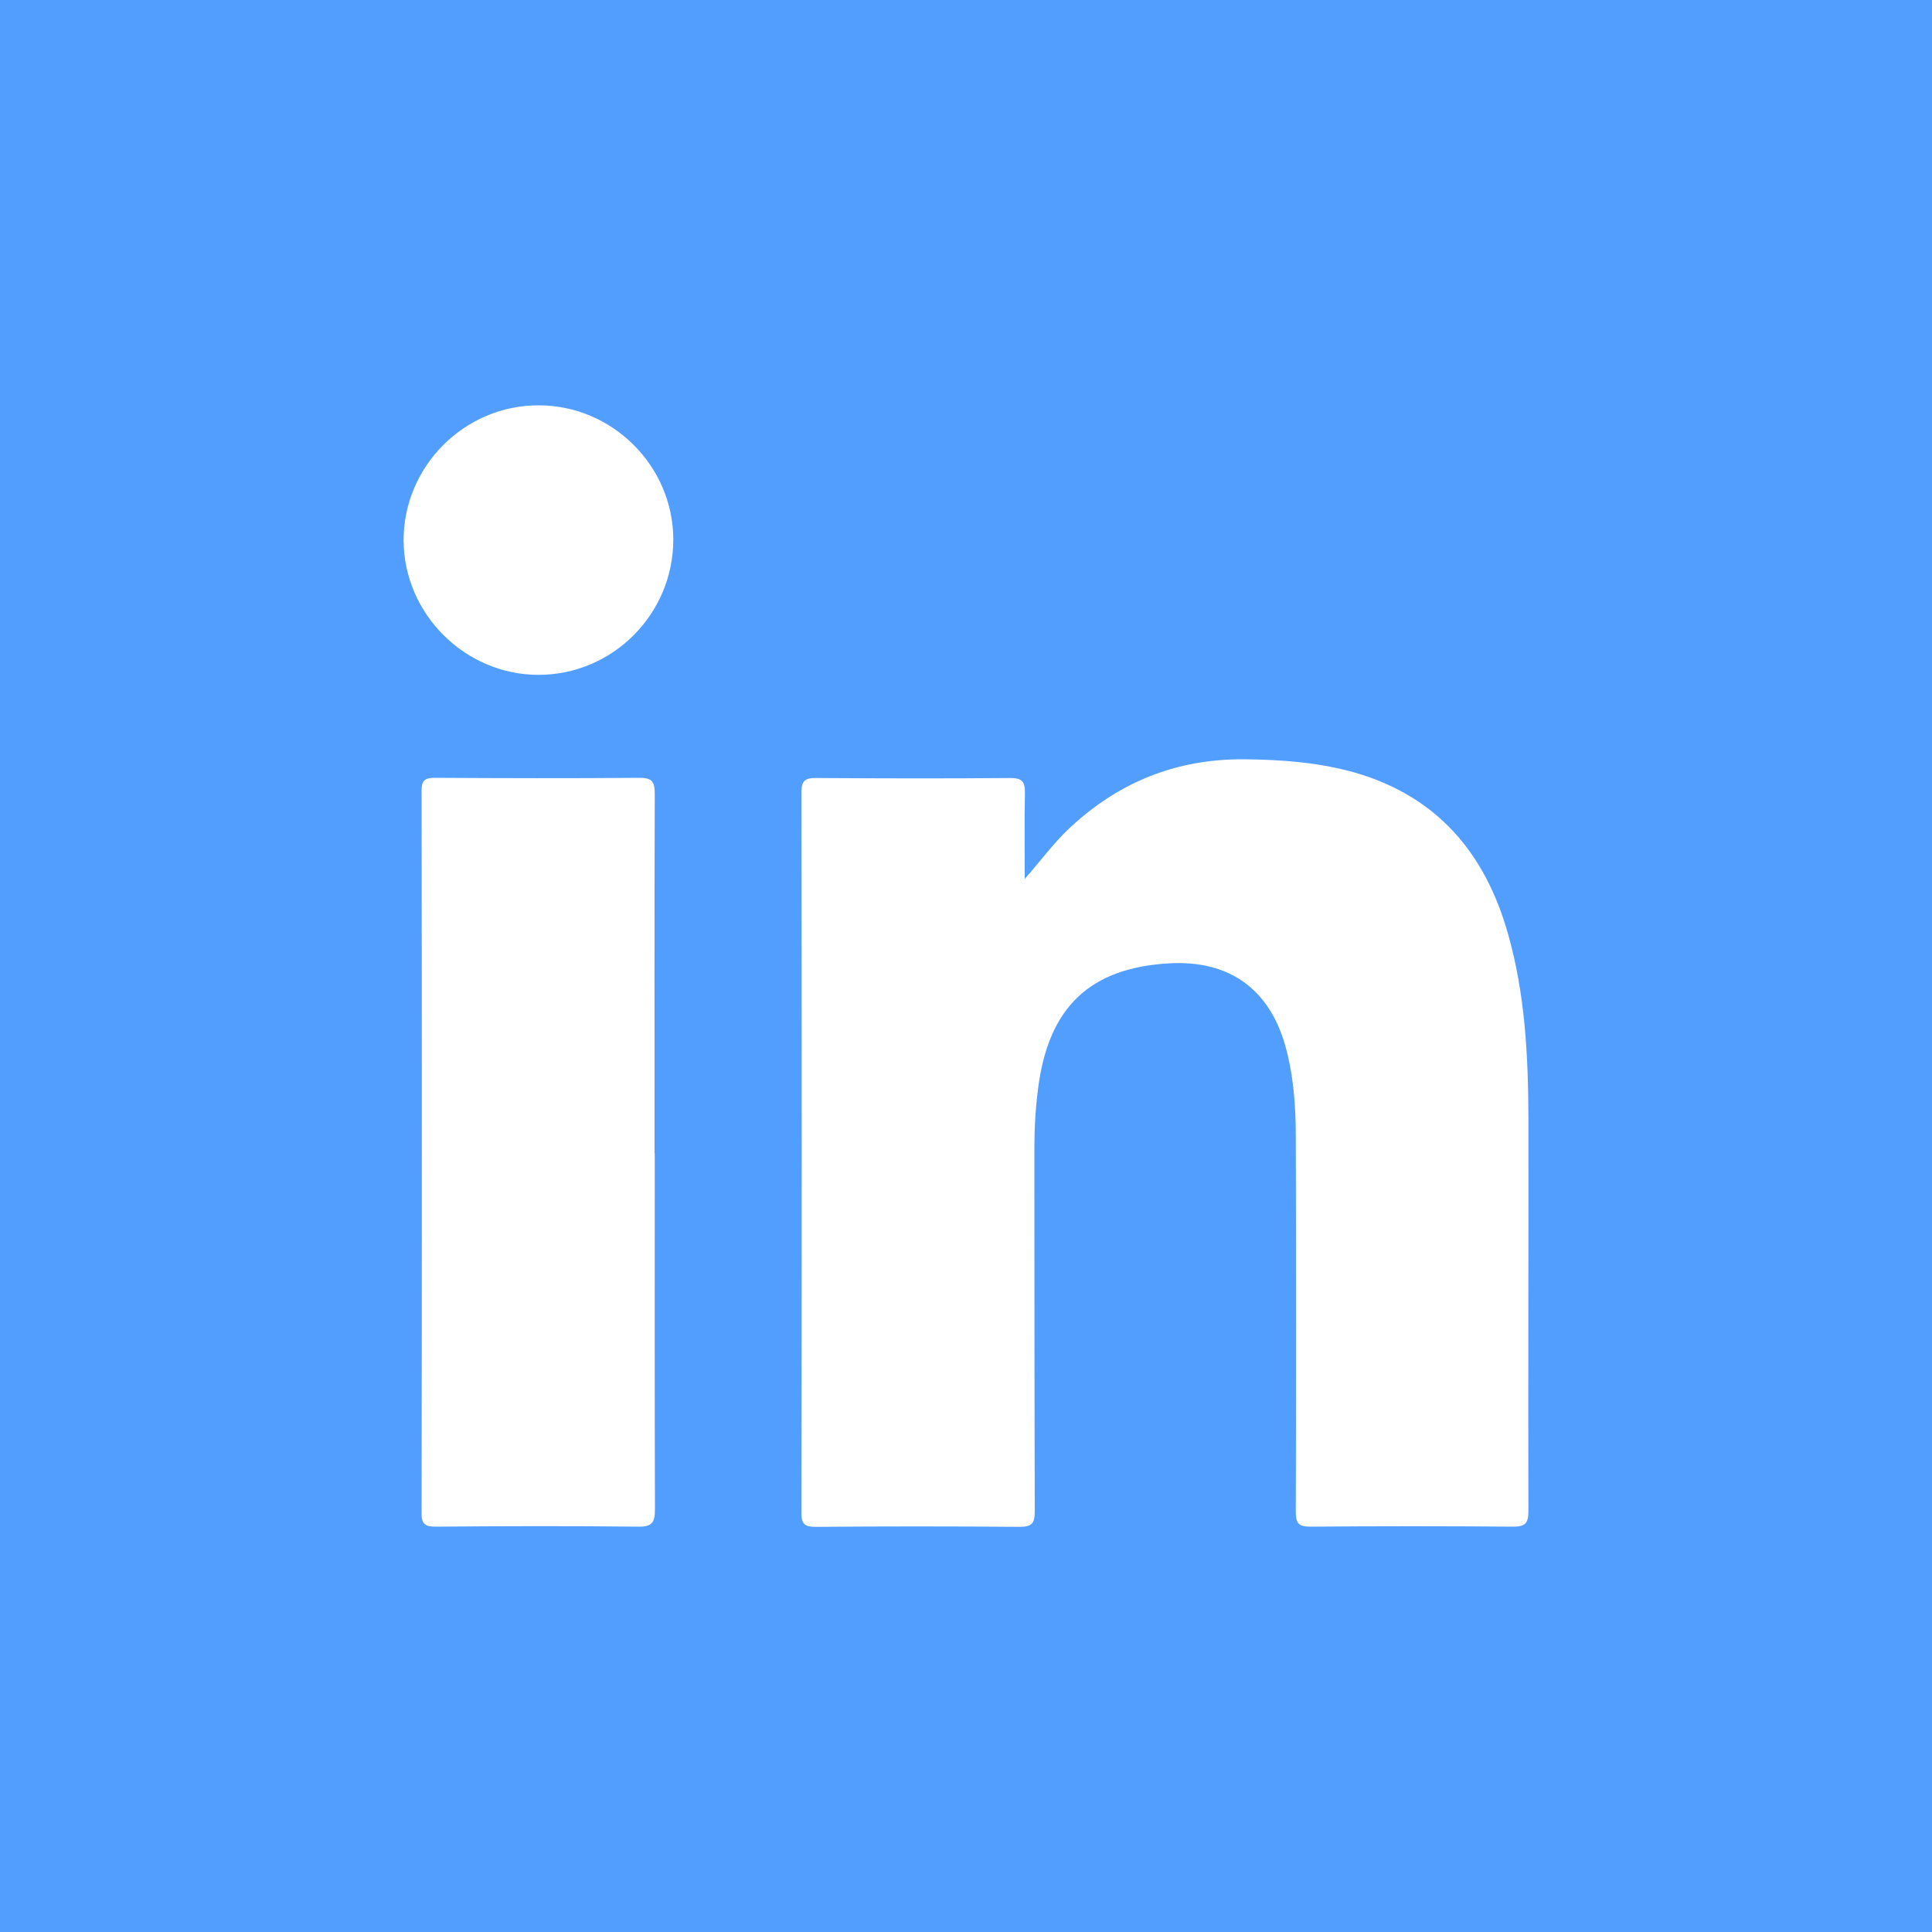 <?xml version="1.0" encoding="UTF-8"?><svg id="Layer_1" xmlns="http://www.w3.org/2000/svg" viewBox="0 0 100 100"><defs><style>.cls-1{fill:#529eff;}.cls-1,.cls-2{stroke-width:0px;}.cls-2{fill:#fff;}</style></defs><rect class="cls-1" width="100" height="100"/><path class="cls-2" d="m53.04,45.49c.81-.91,1.47-1.83,2.3-2.61,2.55-2.4,5.56-3.61,9.08-3.58,1.93.02,3.84.16,5.71.69,4.26,1.23,6.74,4.17,7.92,8.33.89,3.12,1.05,6.33,1.06,9.55.01,6.78-.02,13.57,0,20.35,0,.64-.18.8-.8.8-3.5-.03-6.99-.03-10.49,0-.62,0-.75-.19-.75-.77.02-6.46.02-12.91,0-19.37,0-1.62-.11-3.23-.56-4.81-.84-2.9-2.91-4.37-5.95-4.21-4.14.22-6.3,2.27-6.83,6.49-.13,1.01-.19,2.01-.19,3.03,0,6.28,0,12.56.02,18.84,0,.63-.15.81-.79.81-3.52-.03-7.04-.03-10.56,0-.56,0-.73-.15-.73-.72.02-12.43.02-24.86,0-37.29,0-.62.2-.76.78-.75,3.34.02,6.69.03,10.03,0,.62,0,.77.19.76.78-.03,1.49-.01,2.97-.01,4.46Z"/><path class="cls-2" d="m33.89,59.69c0,6.15-.01,12.3.01,18.45,0,.68-.17.89-.87.88-3.49-.04-6.99-.03-10.48,0-.56,0-.73-.14-.73-.71.02-12.45.02-24.9,0-37.35,0-.52.12-.7.67-.7,3.54.02,7.09.03,10.63,0,.68,0,.77.26.77.84-.02,6.2-.01,12.4-.01,18.6Z"/><path class="cls-2" d="m34.85,27.92c0,3.86-3.13,7.01-6.98,7.01-3.8,0-6.96-3.15-6.98-6.95-.01-3.84,3.15-7.01,6.99-7,3.82,0,6.96,3.14,6.97,6.94Z"/></svg>